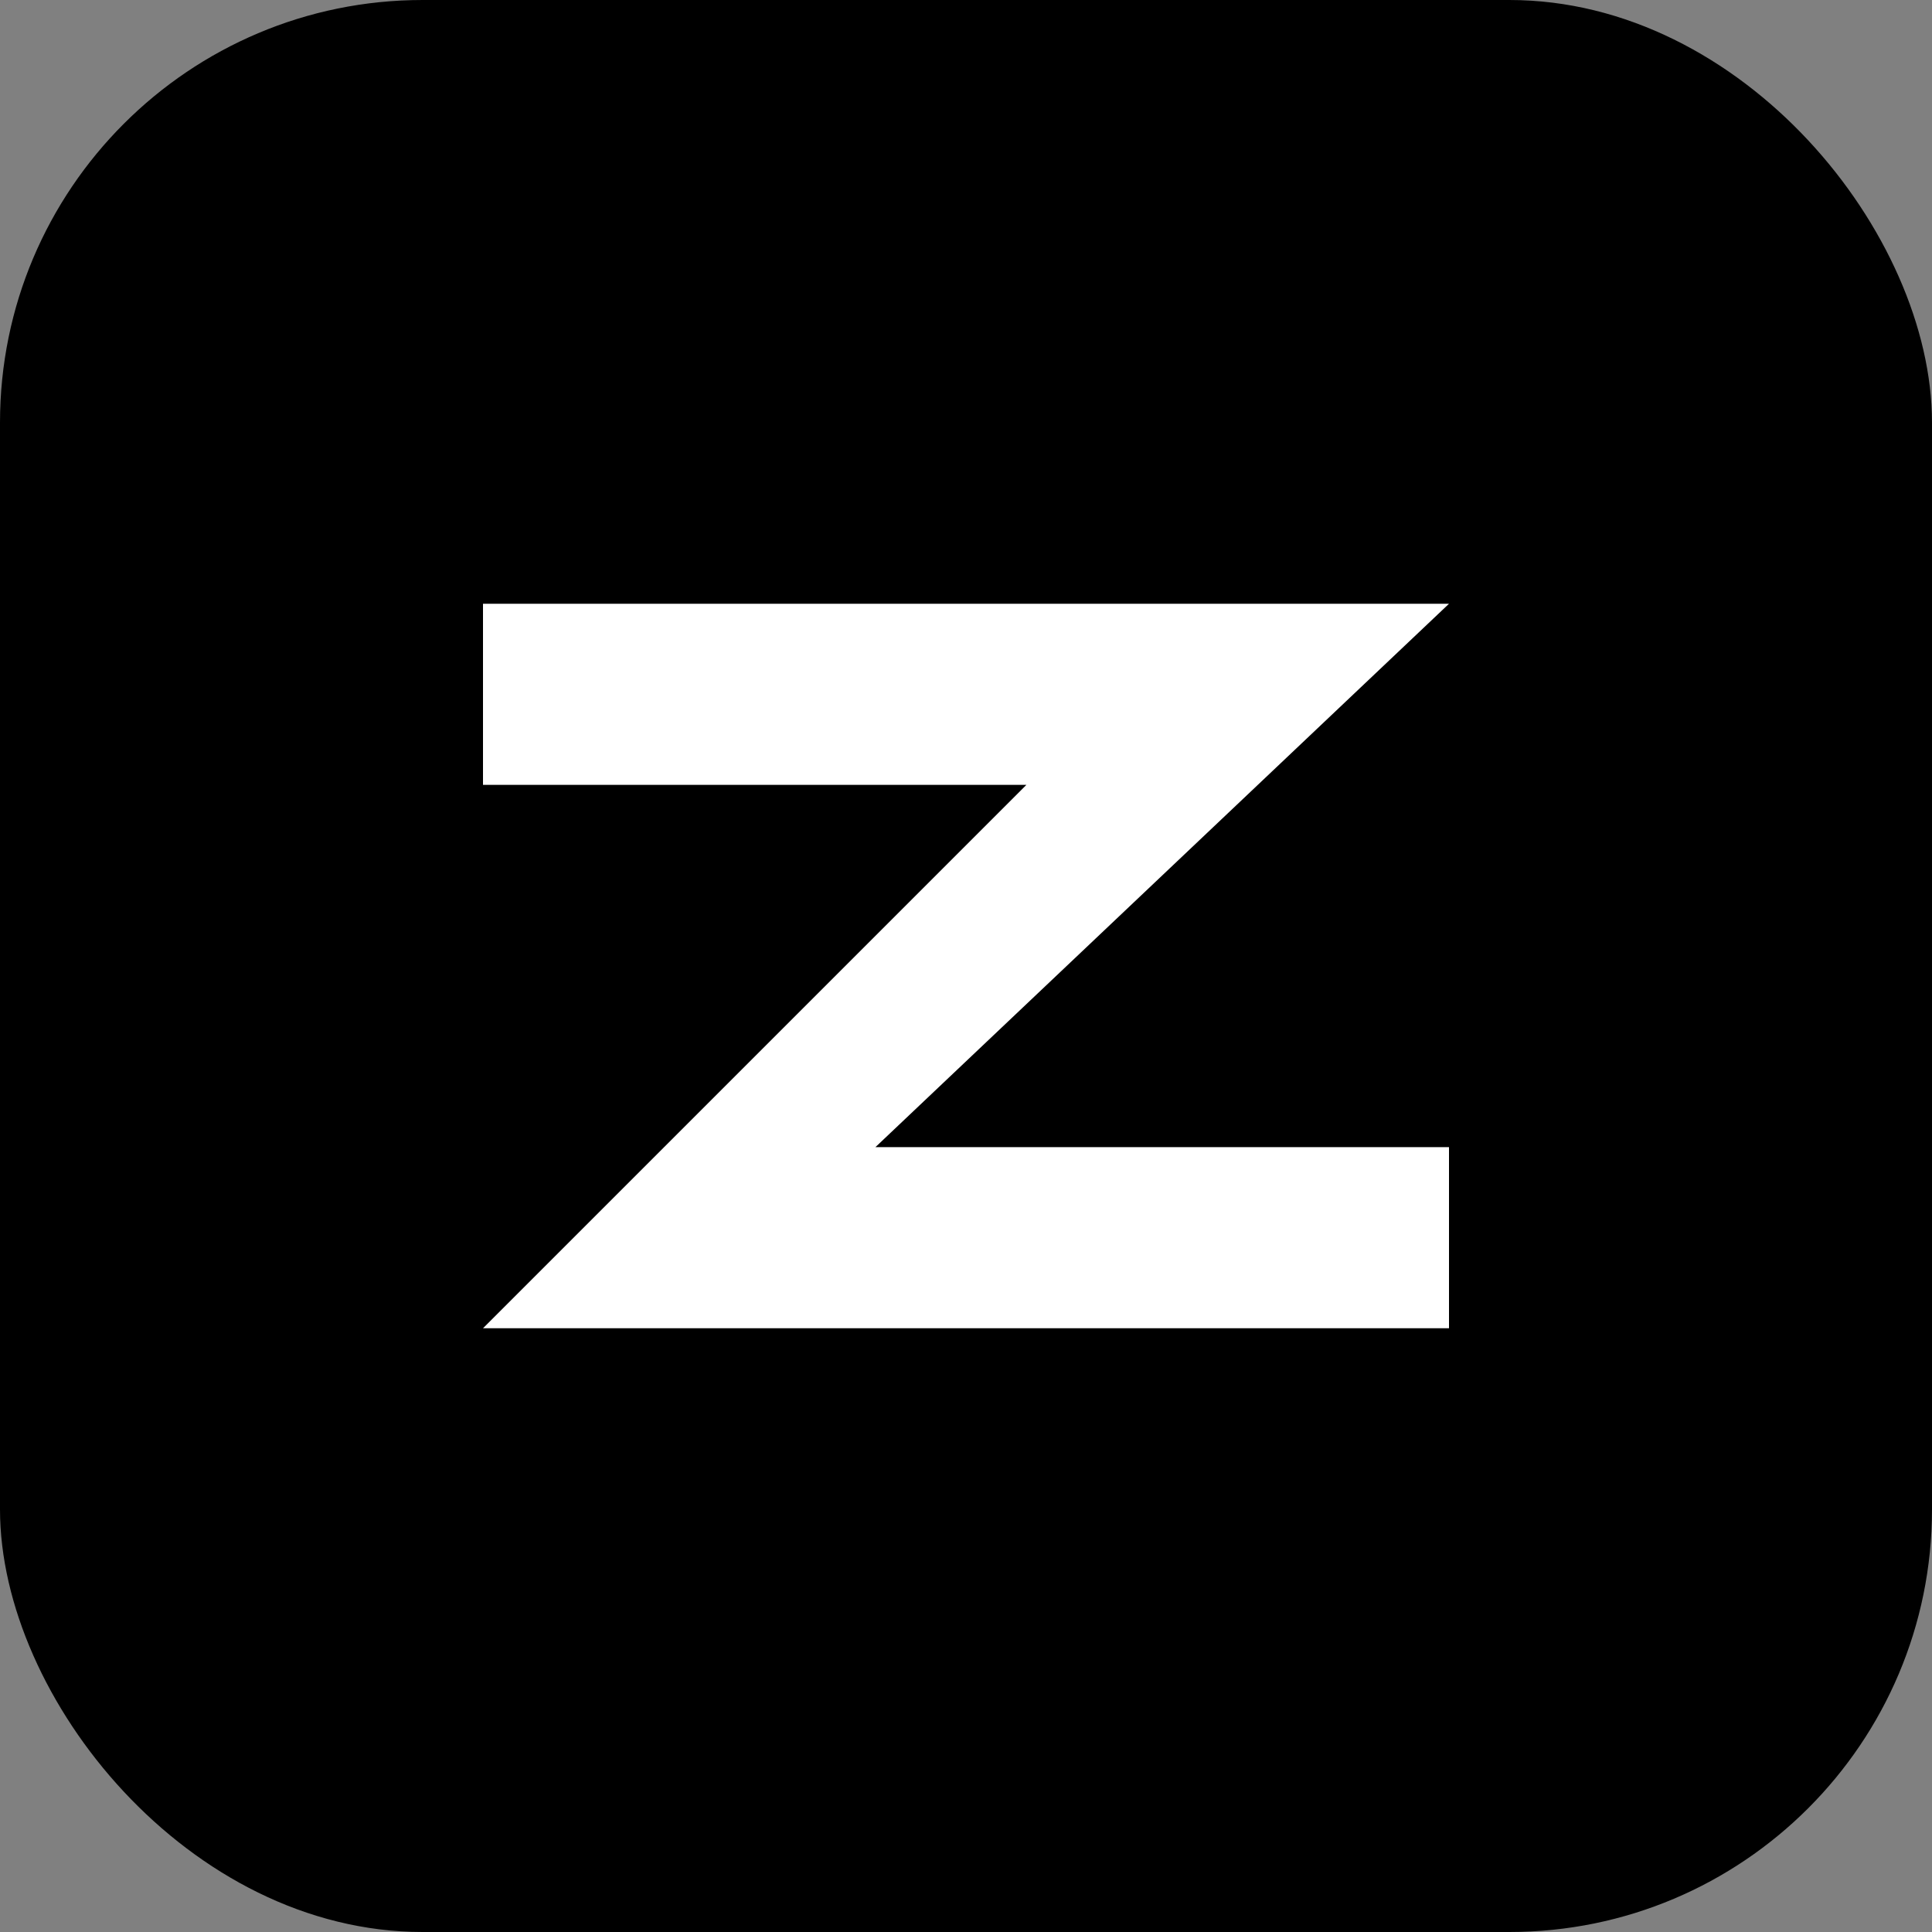 <svg xmlns="http://www.w3.org/2000/svg" viewBox="0 0 64 64">
  <rect x="0" y="0" width="64" height="64" fill="#808080" stroke="none"/>
  <rect width="64" height="64" rx="14" fill="#000"/>
  <path d="M16 44h32v-6H29l19-18V20H16v6h18L16 44z" fill="#fff"/>
</svg>
